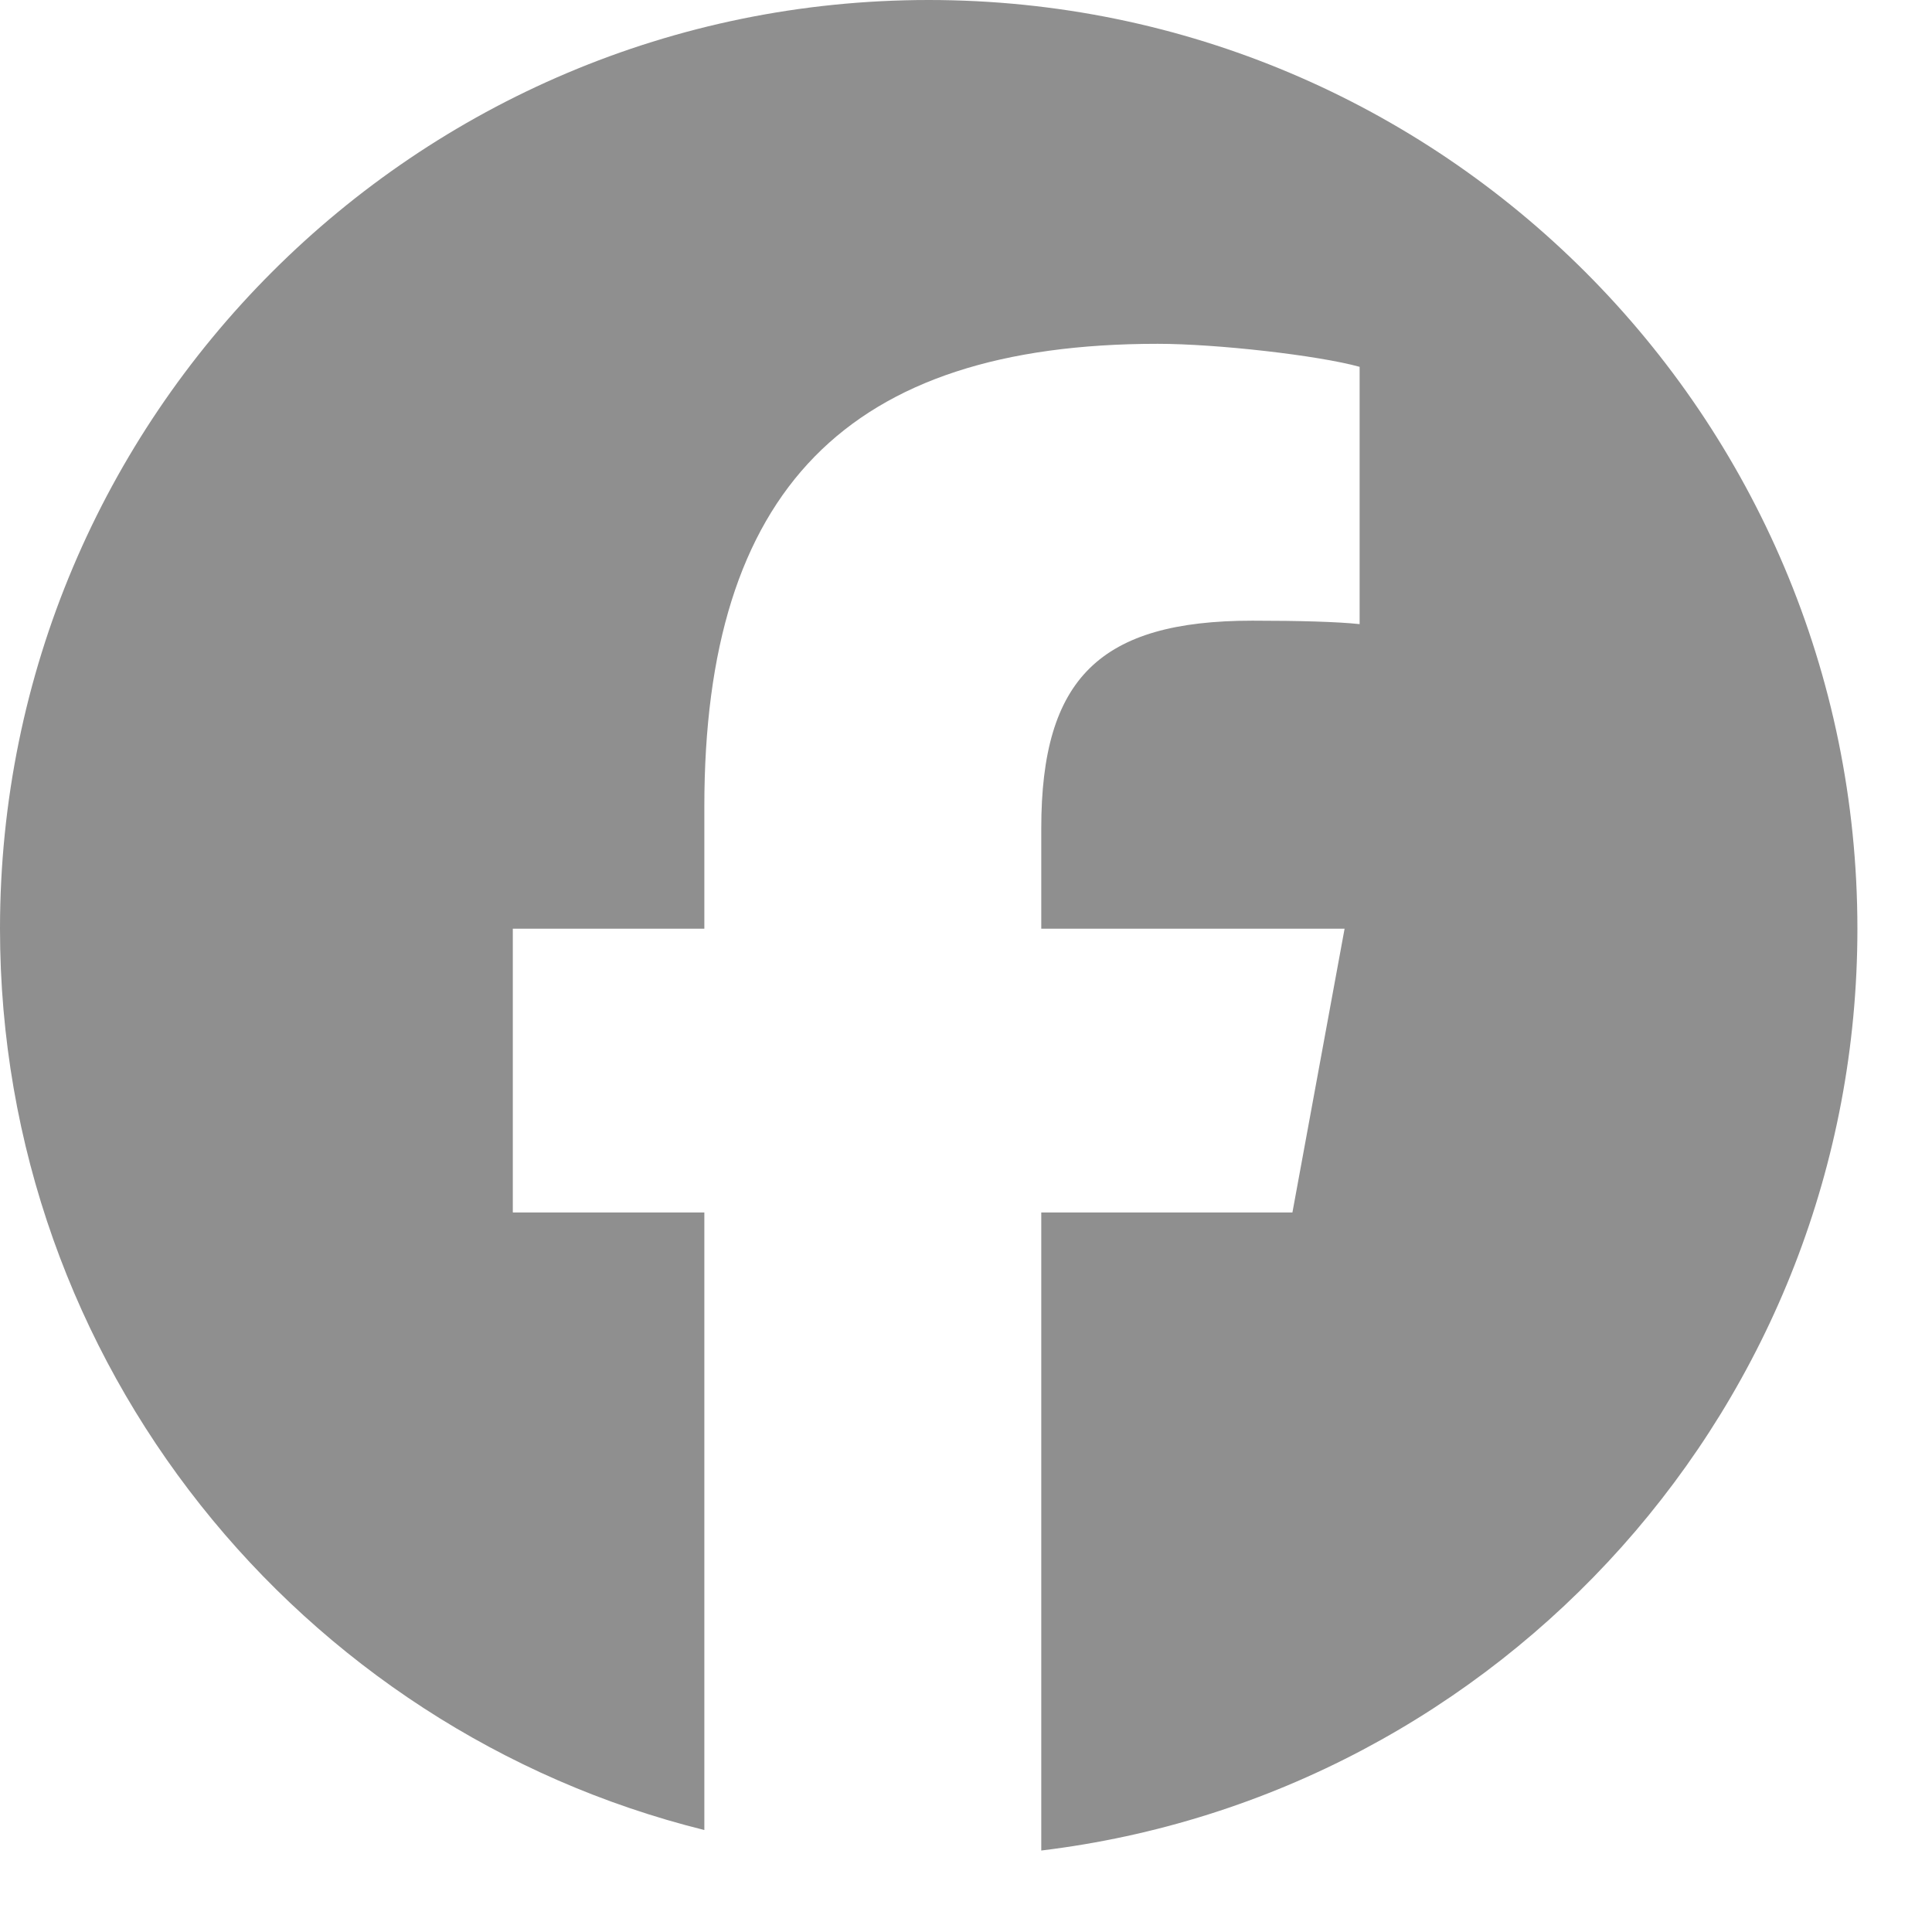 <svg width="23" height="23" viewBox="0 0 23 23" fill="none" xmlns="http://www.w3.org/2000/svg">
<path d="M11.056 0C4.95 0 0 4.95 0 11.056C0 16.24 3.57 20.591 8.385 21.786V14.434H6.105V11.056H8.385V9.6C8.385 5.837 10.088 4.093 13.782 4.093C14.483 4.093 15.691 4.23 16.186 4.367V7.43C15.925 7.402 15.472 7.389 14.909 7.389C13.096 7.389 12.396 8.075 12.396 9.861V11.056H16.007L15.386 14.434H12.396V22.03C17.87 21.369 22.112 16.708 22.112 11.056C22.111 4.95 17.161 0 11.056 0Z" fill="#8F8F8F"/>
</svg>
